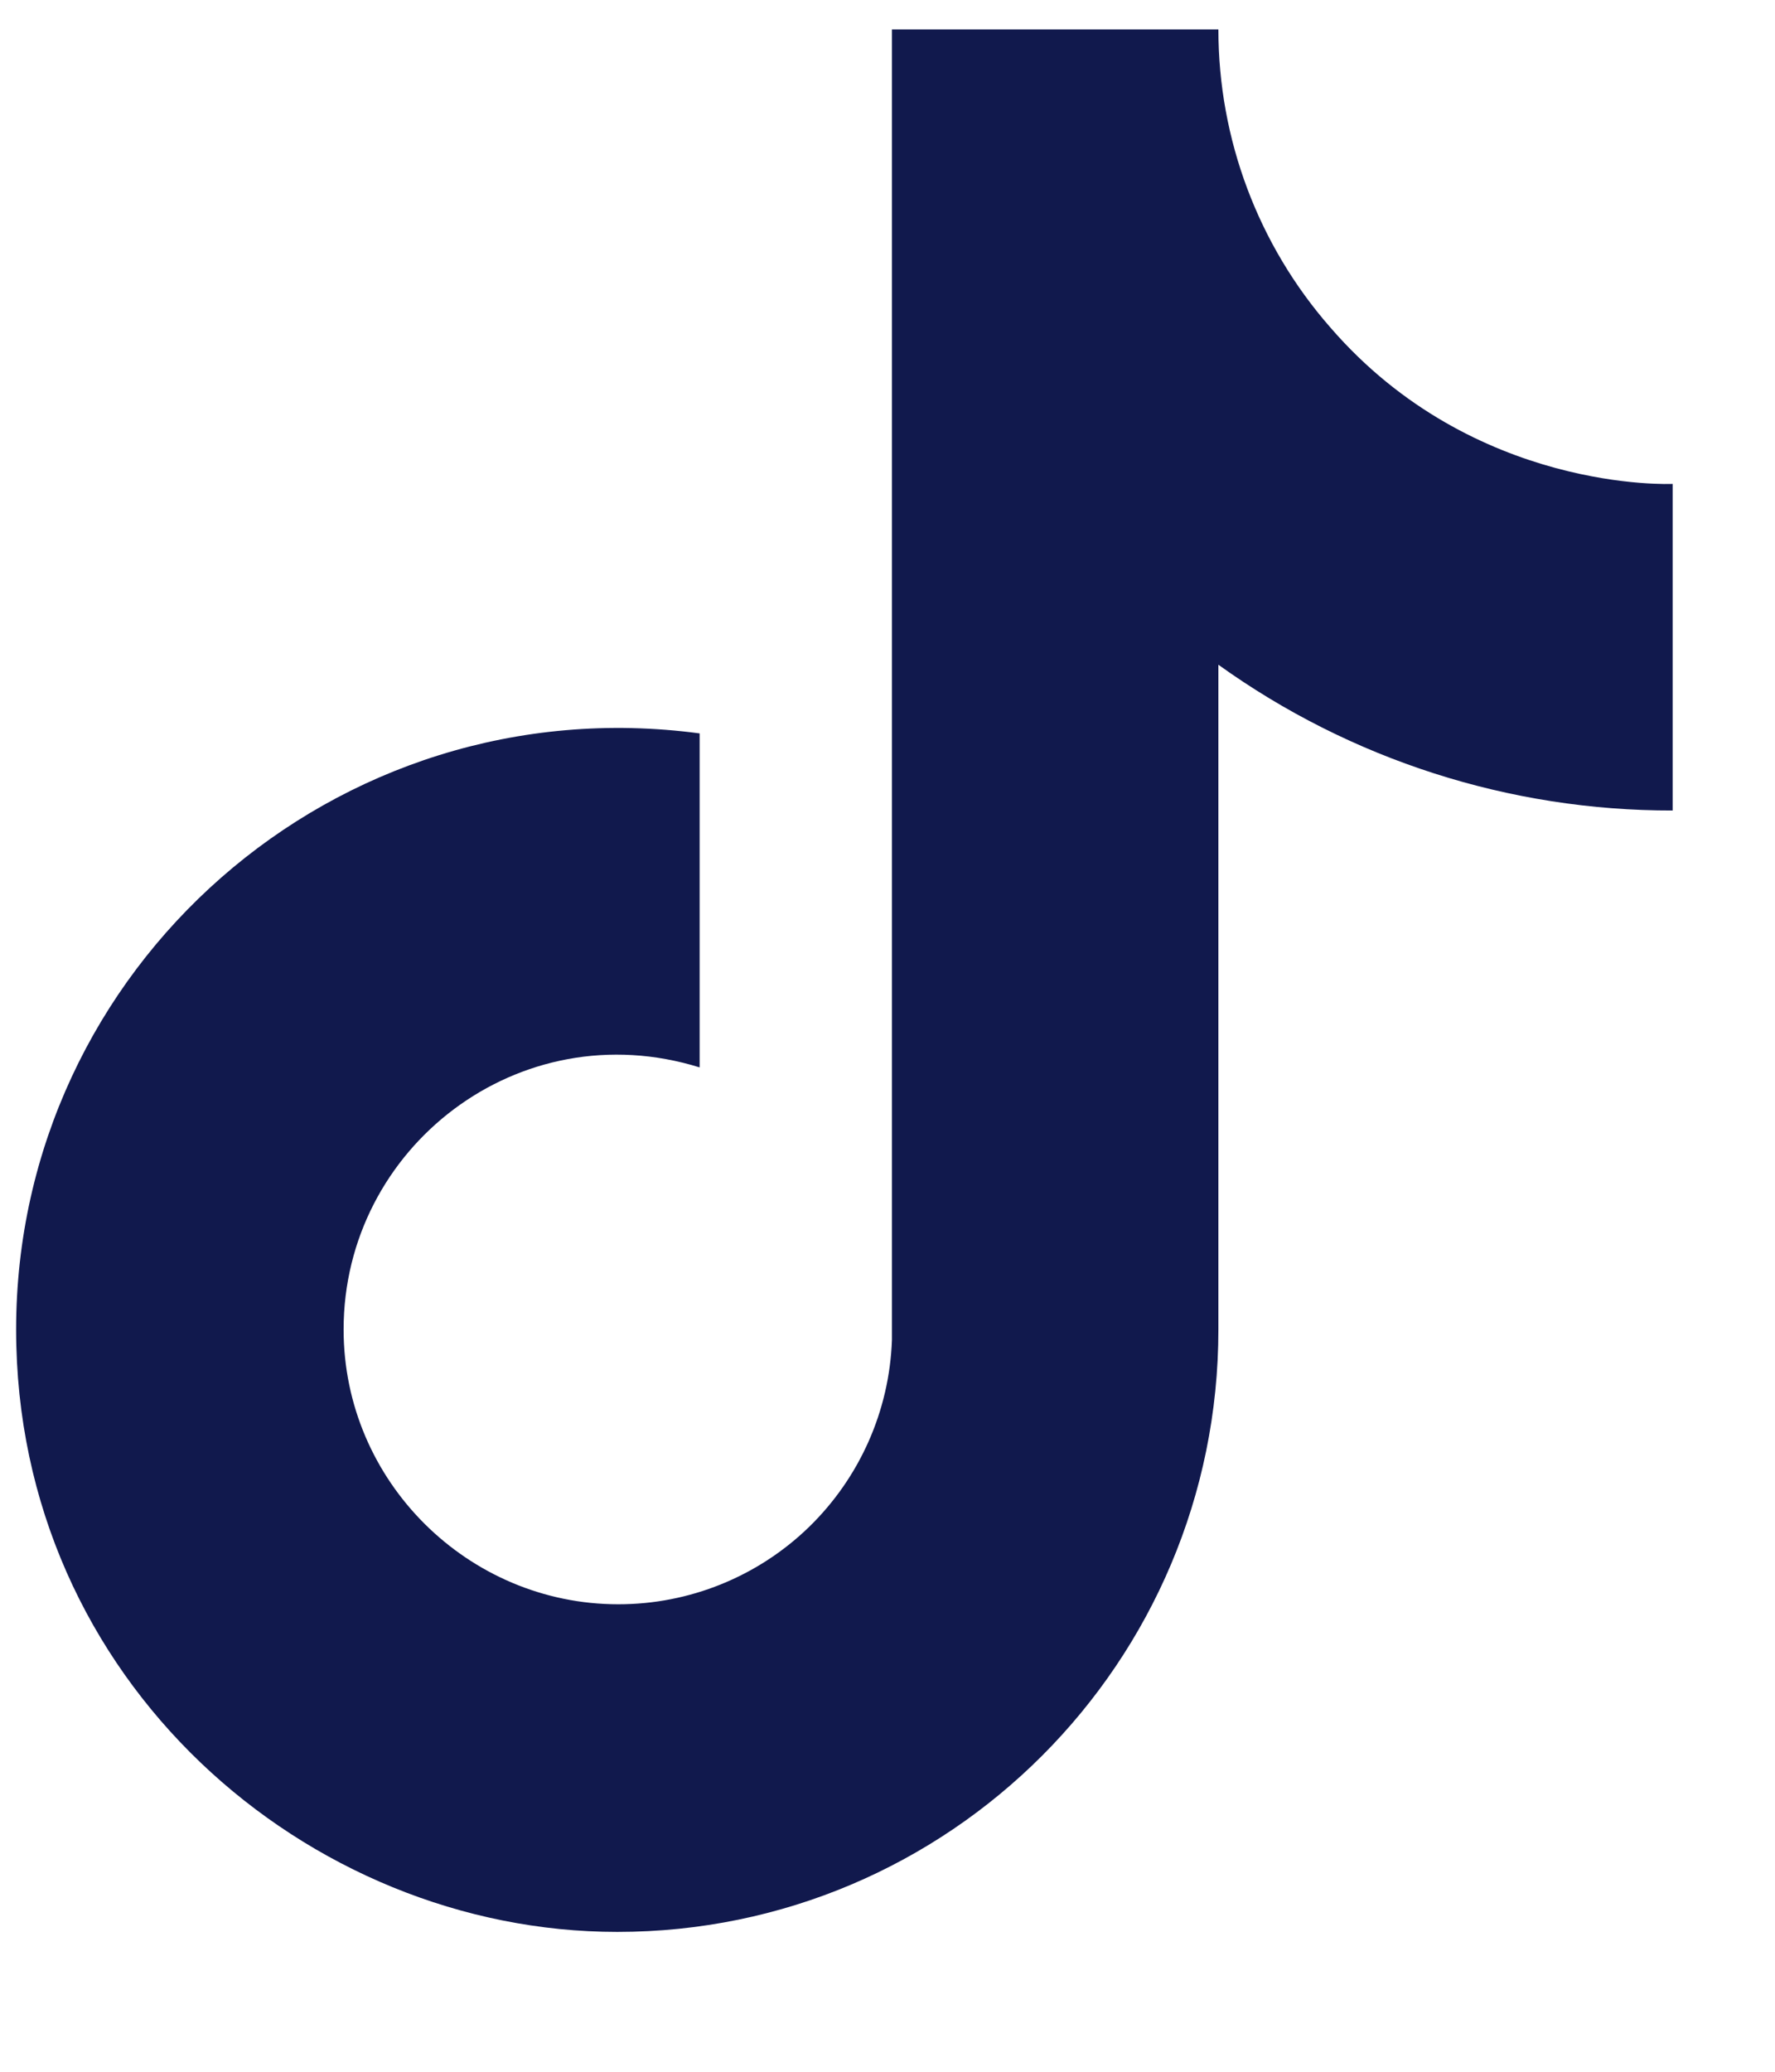 <svg width="12" height="14" viewBox="0 0 12 14" fill="none" xmlns="http://www.w3.org/2000/svg">
<path d="M8.994 2.213C8.506 1.656 8.237 0.94 8.237 0.199H6.03V9.055C6.013 9.535 5.811 9.988 5.466 10.322C5.121 10.655 4.66 10.841 4.18 10.841C3.166 10.841 2.323 10.012 2.323 8.984C2.323 7.755 3.509 6.834 4.73 7.213V4.956C2.266 4.627 0.109 6.541 0.109 8.984C0.109 11.362 2.081 13.055 4.173 13.055C6.416 13.055 8.237 11.234 8.237 8.984V4.492C9.132 5.134 10.206 5.479 11.308 5.477V3.27C11.308 3.27 9.965 3.335 8.994 2.213Z" fill="#11194D"/>
</svg>
